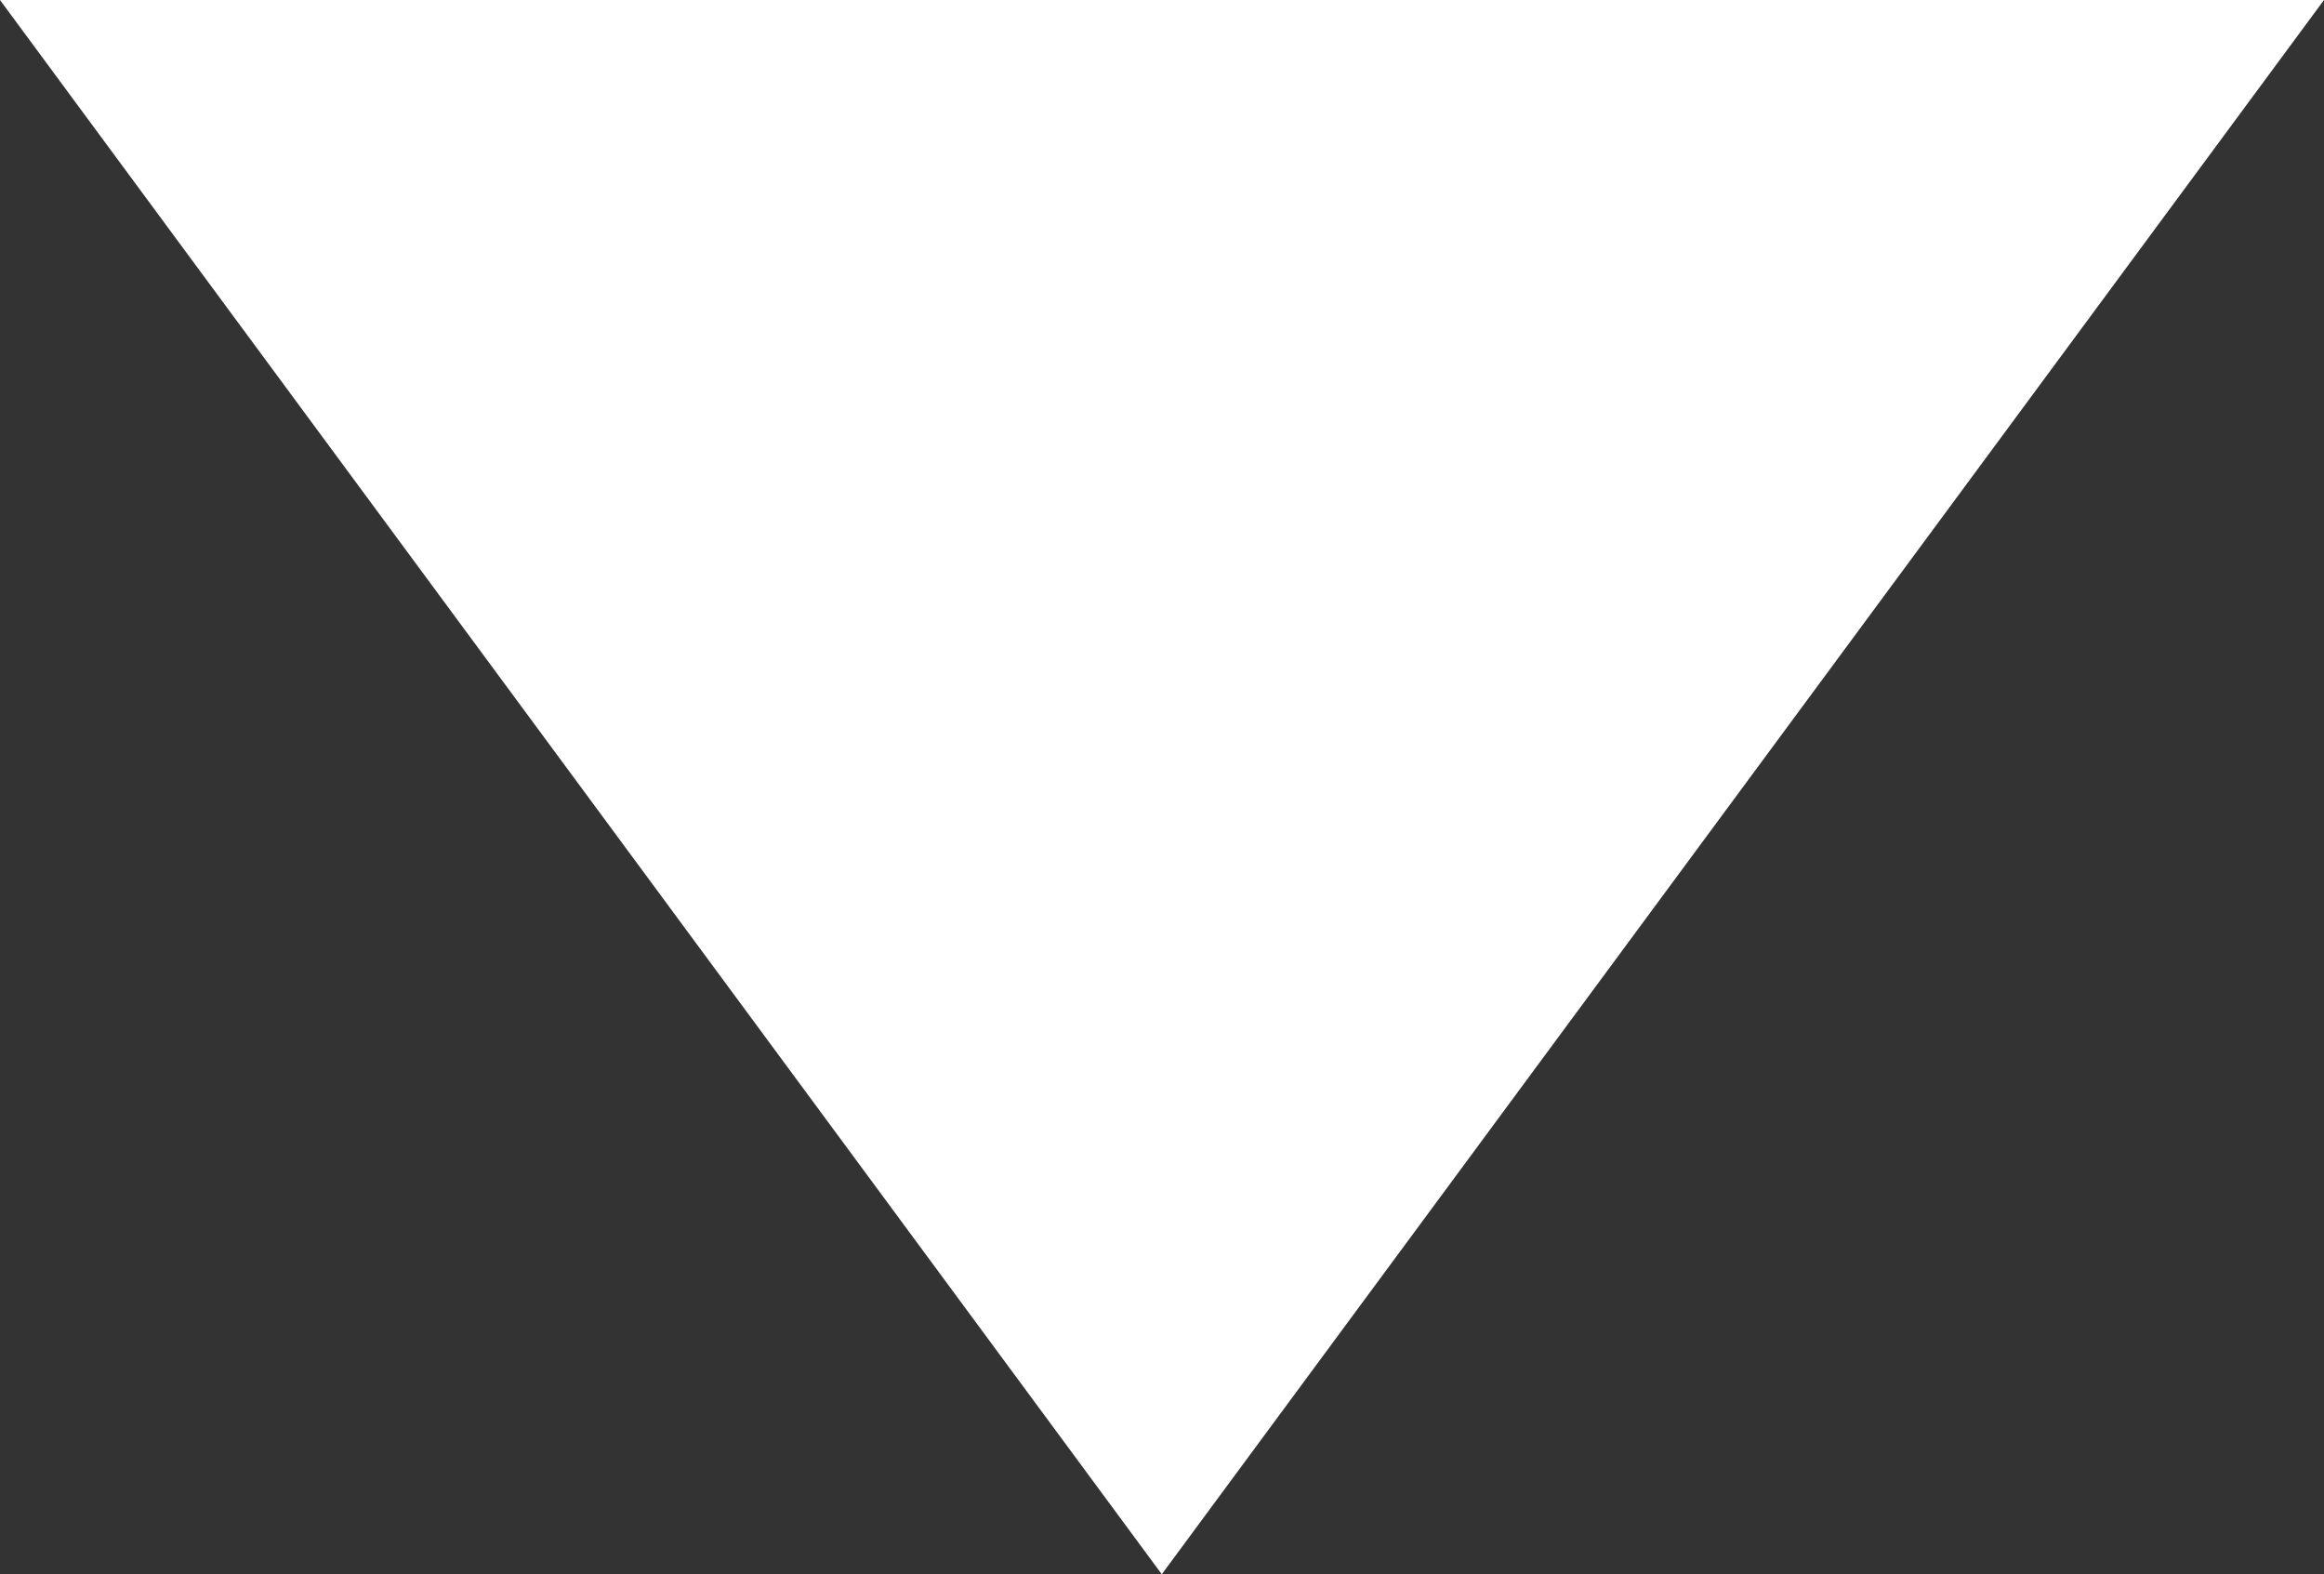 <?xml version="1.0" encoding="UTF-8"?>
<svg id="_レイヤー_2" data-name="レイヤー 2" xmlns="http://www.w3.org/2000/svg" width="54.51" height="36.92" viewBox="0 0 54.51 36.92">
  <rect x="0" y="0" width="54.51" height="36.92" fill="#333333" stroke="none"/>
  <defs>
    <style>
      .cls-1 {
        fill: #fff;
      }
    </style>
  </defs>
  <g id="_レイヤー_1-2" data-name="レイヤー 1">
    <polygon class="cls-1" points="27.25 36.92 54.51 0 0 0 27.25 36.92"/>
  </g>
</svg>